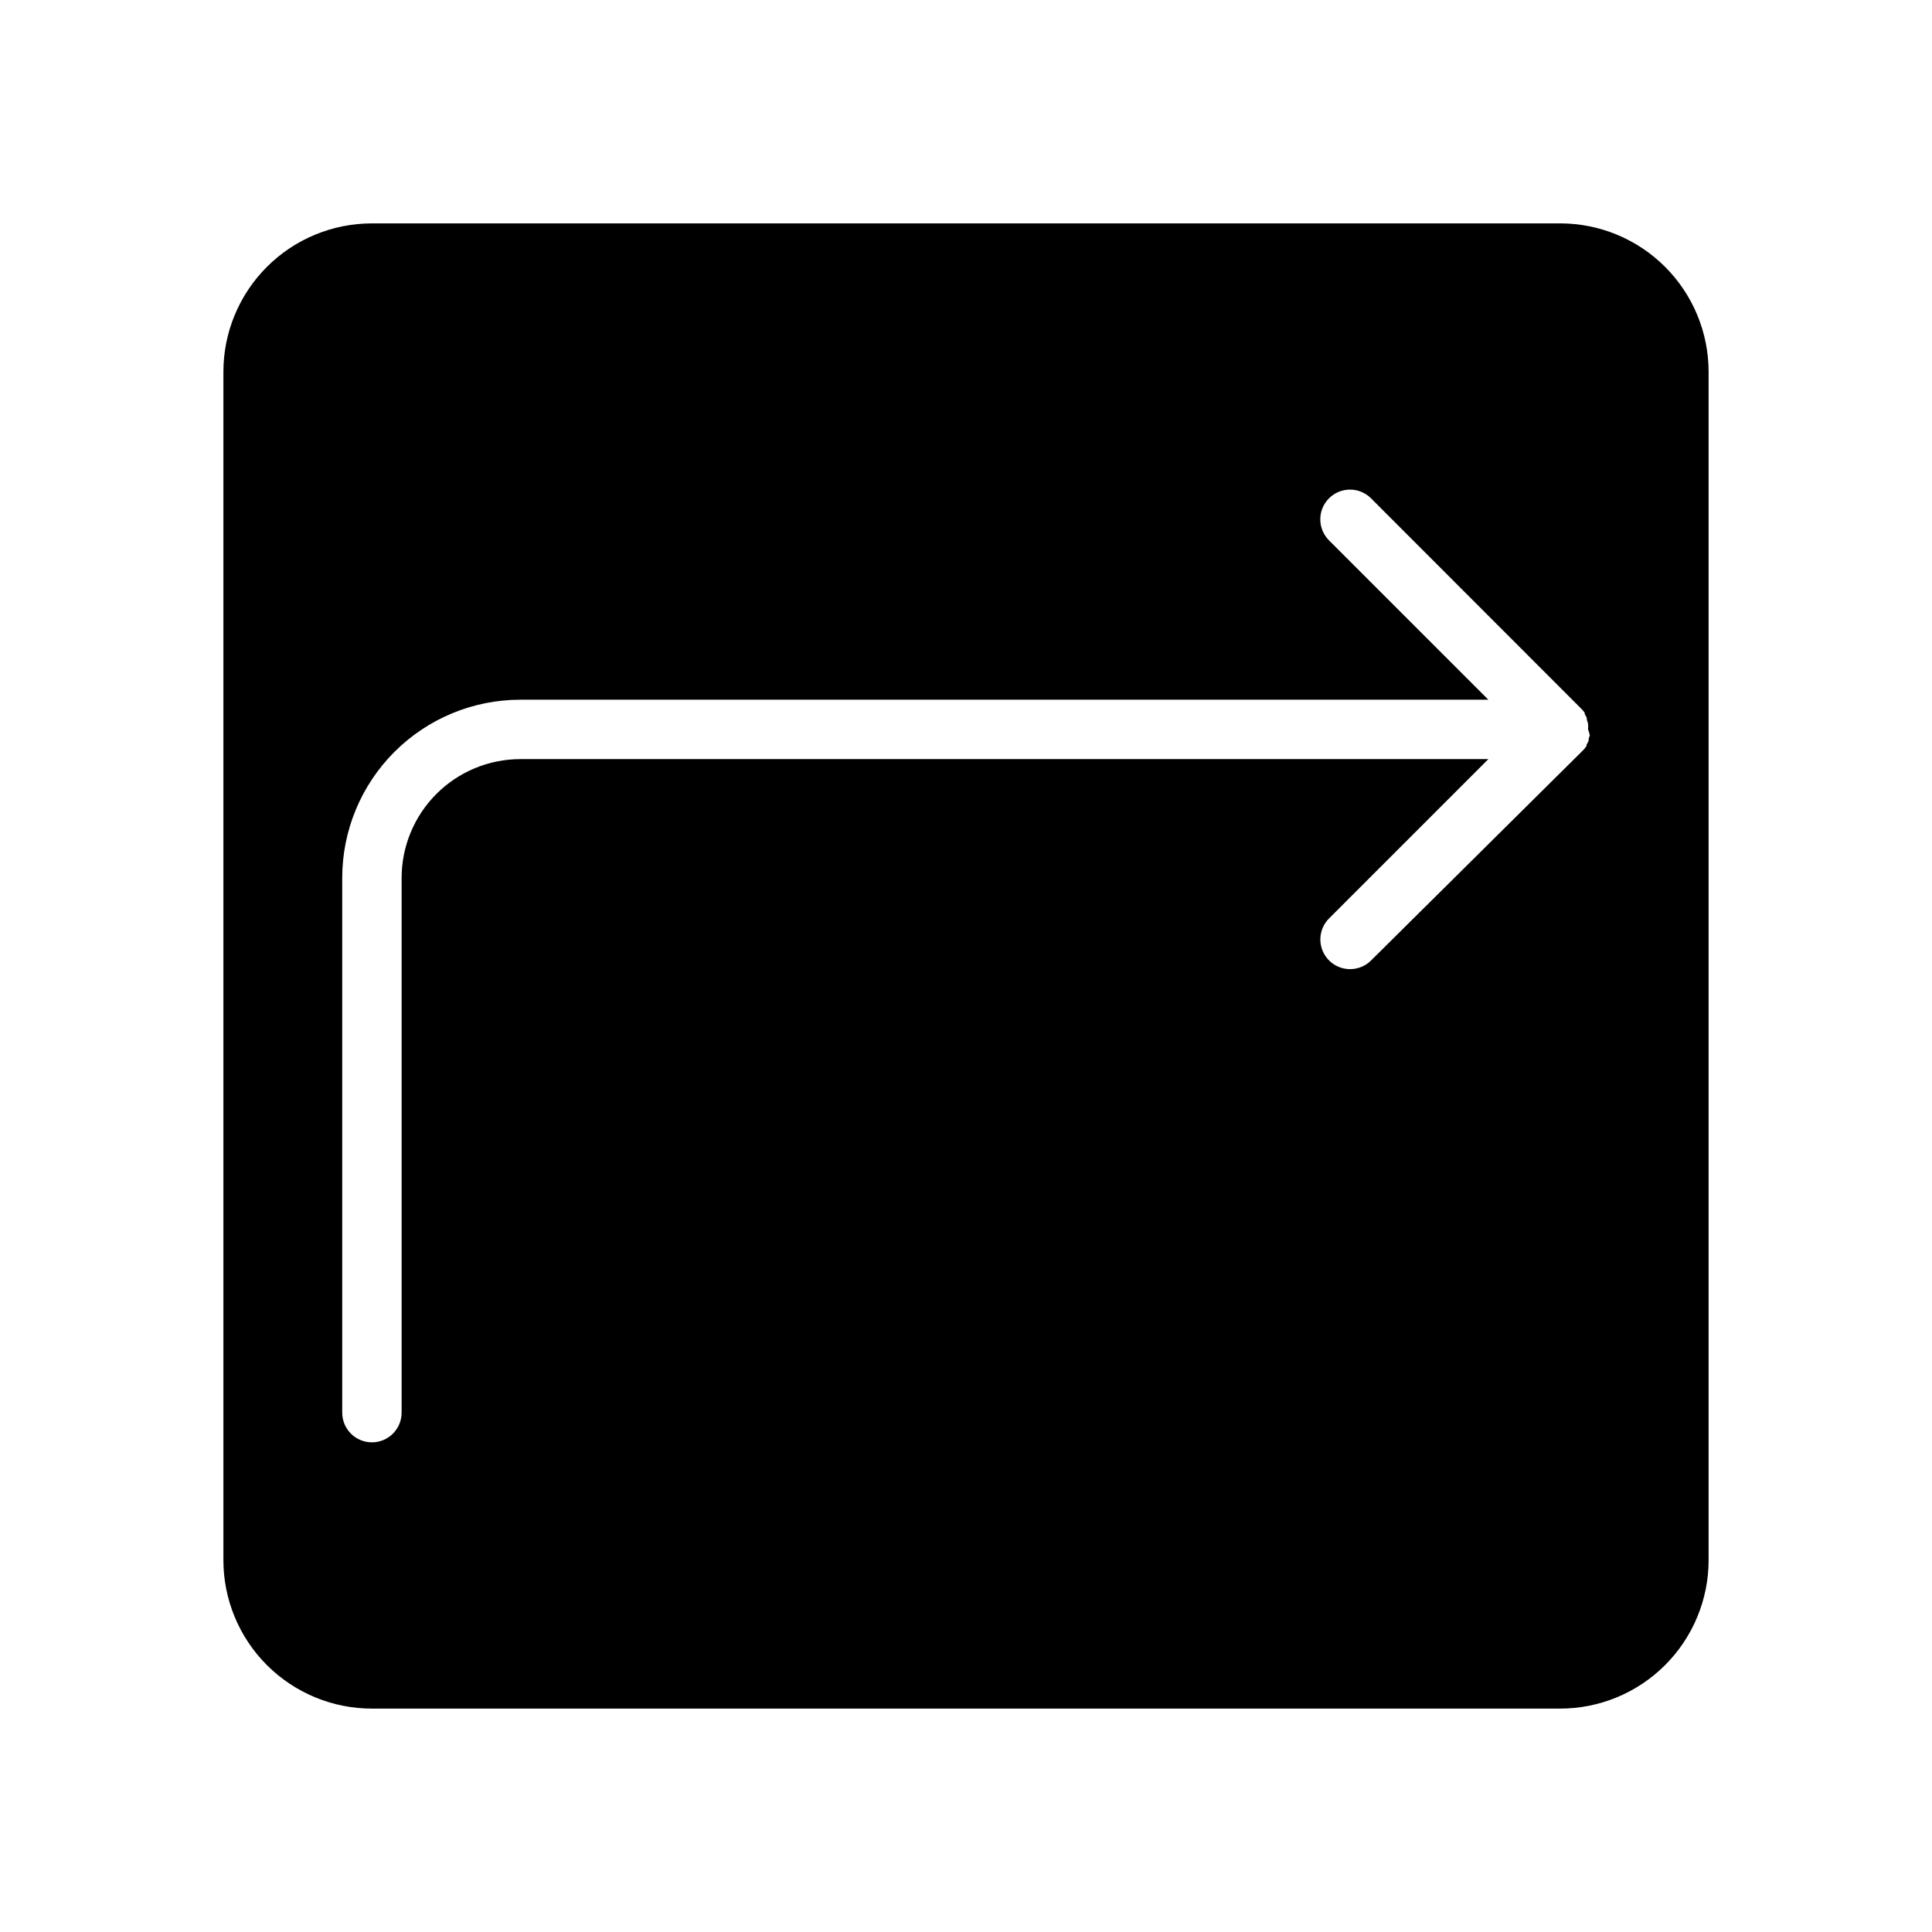 <?xml version="1.0" encoding="UTF-8"?>
<!-- Uploaded to: ICON Repo, www.svgrepo.com, Generator: ICON Repo Mixer Tools -->
<svg fill="#000000" width="800px" height="800px" version="1.1" viewBox="144 144 512 512" xmlns="http://www.w3.org/2000/svg">
 <path d="m557.44 203.2h-314.88c-10.441 0-20.449 4.144-27.832 11.527-7.383 7.383-11.527 17.391-11.527 27.832v314.88-0.004c0 10.441 4.144 20.453 11.527 27.832 7.383 7.383 17.391 11.531 27.832 11.531h314.88-0.004c10.441 0 20.453-4.148 27.832-11.531 7.383-7.379 11.531-17.391 11.531-27.832v-314.88c0-10.441-4.148-20.449-11.531-27.832-7.379-7.383-17.391-11.527-27.832-11.527zm7.871 135.68 0.004-0.004c-0.09 0.336-0.195 0.664-0.316 0.984v0.473c-0.16 0.355-0.344 0.695-0.551 1.023 0.008 0.105 0.008 0.211 0 0.316-0.281 0.441-0.613 0.852-0.984 1.219l-56.129 55.656c-1.473 1.465-3.469 2.285-5.547 2.281-3.184 0.004-6.051-1.91-7.273-4.844-1.223-2.938-0.559-6.32 1.684-8.578l42.234-42.234h-256.51c-8.352 0-16.359 3.32-22.266 9.223-5.906 5.906-9.223 13.918-9.223 22.266v141.7c0 4.348-3.523 7.871-7.871 7.871s-7.871-3.523-7.871-7.871v-141.7c0-12.523 4.977-24.539 13.832-33.395 8.859-8.859 20.871-13.836 33.398-13.836h256.51l-42.234-42.234c-3.078-3.074-3.078-8.062 0-11.137 3.074-3.078 8.062-3.078 11.137 0l55.656 55.695c0.383 0.344 0.711 0.742 0.984 1.18-0.008 0.105-0.008 0.211 0 0.312 0.195 0.355 0.395 0.668 0.551 1.023v0.473c0.129 0.336 0.234 0.676 0.316 1.023 0.059 0.512 0.059 1.027 0 1.535 0.219 0.504 0.379 1.035 0.473 1.574z"/>
</svg>